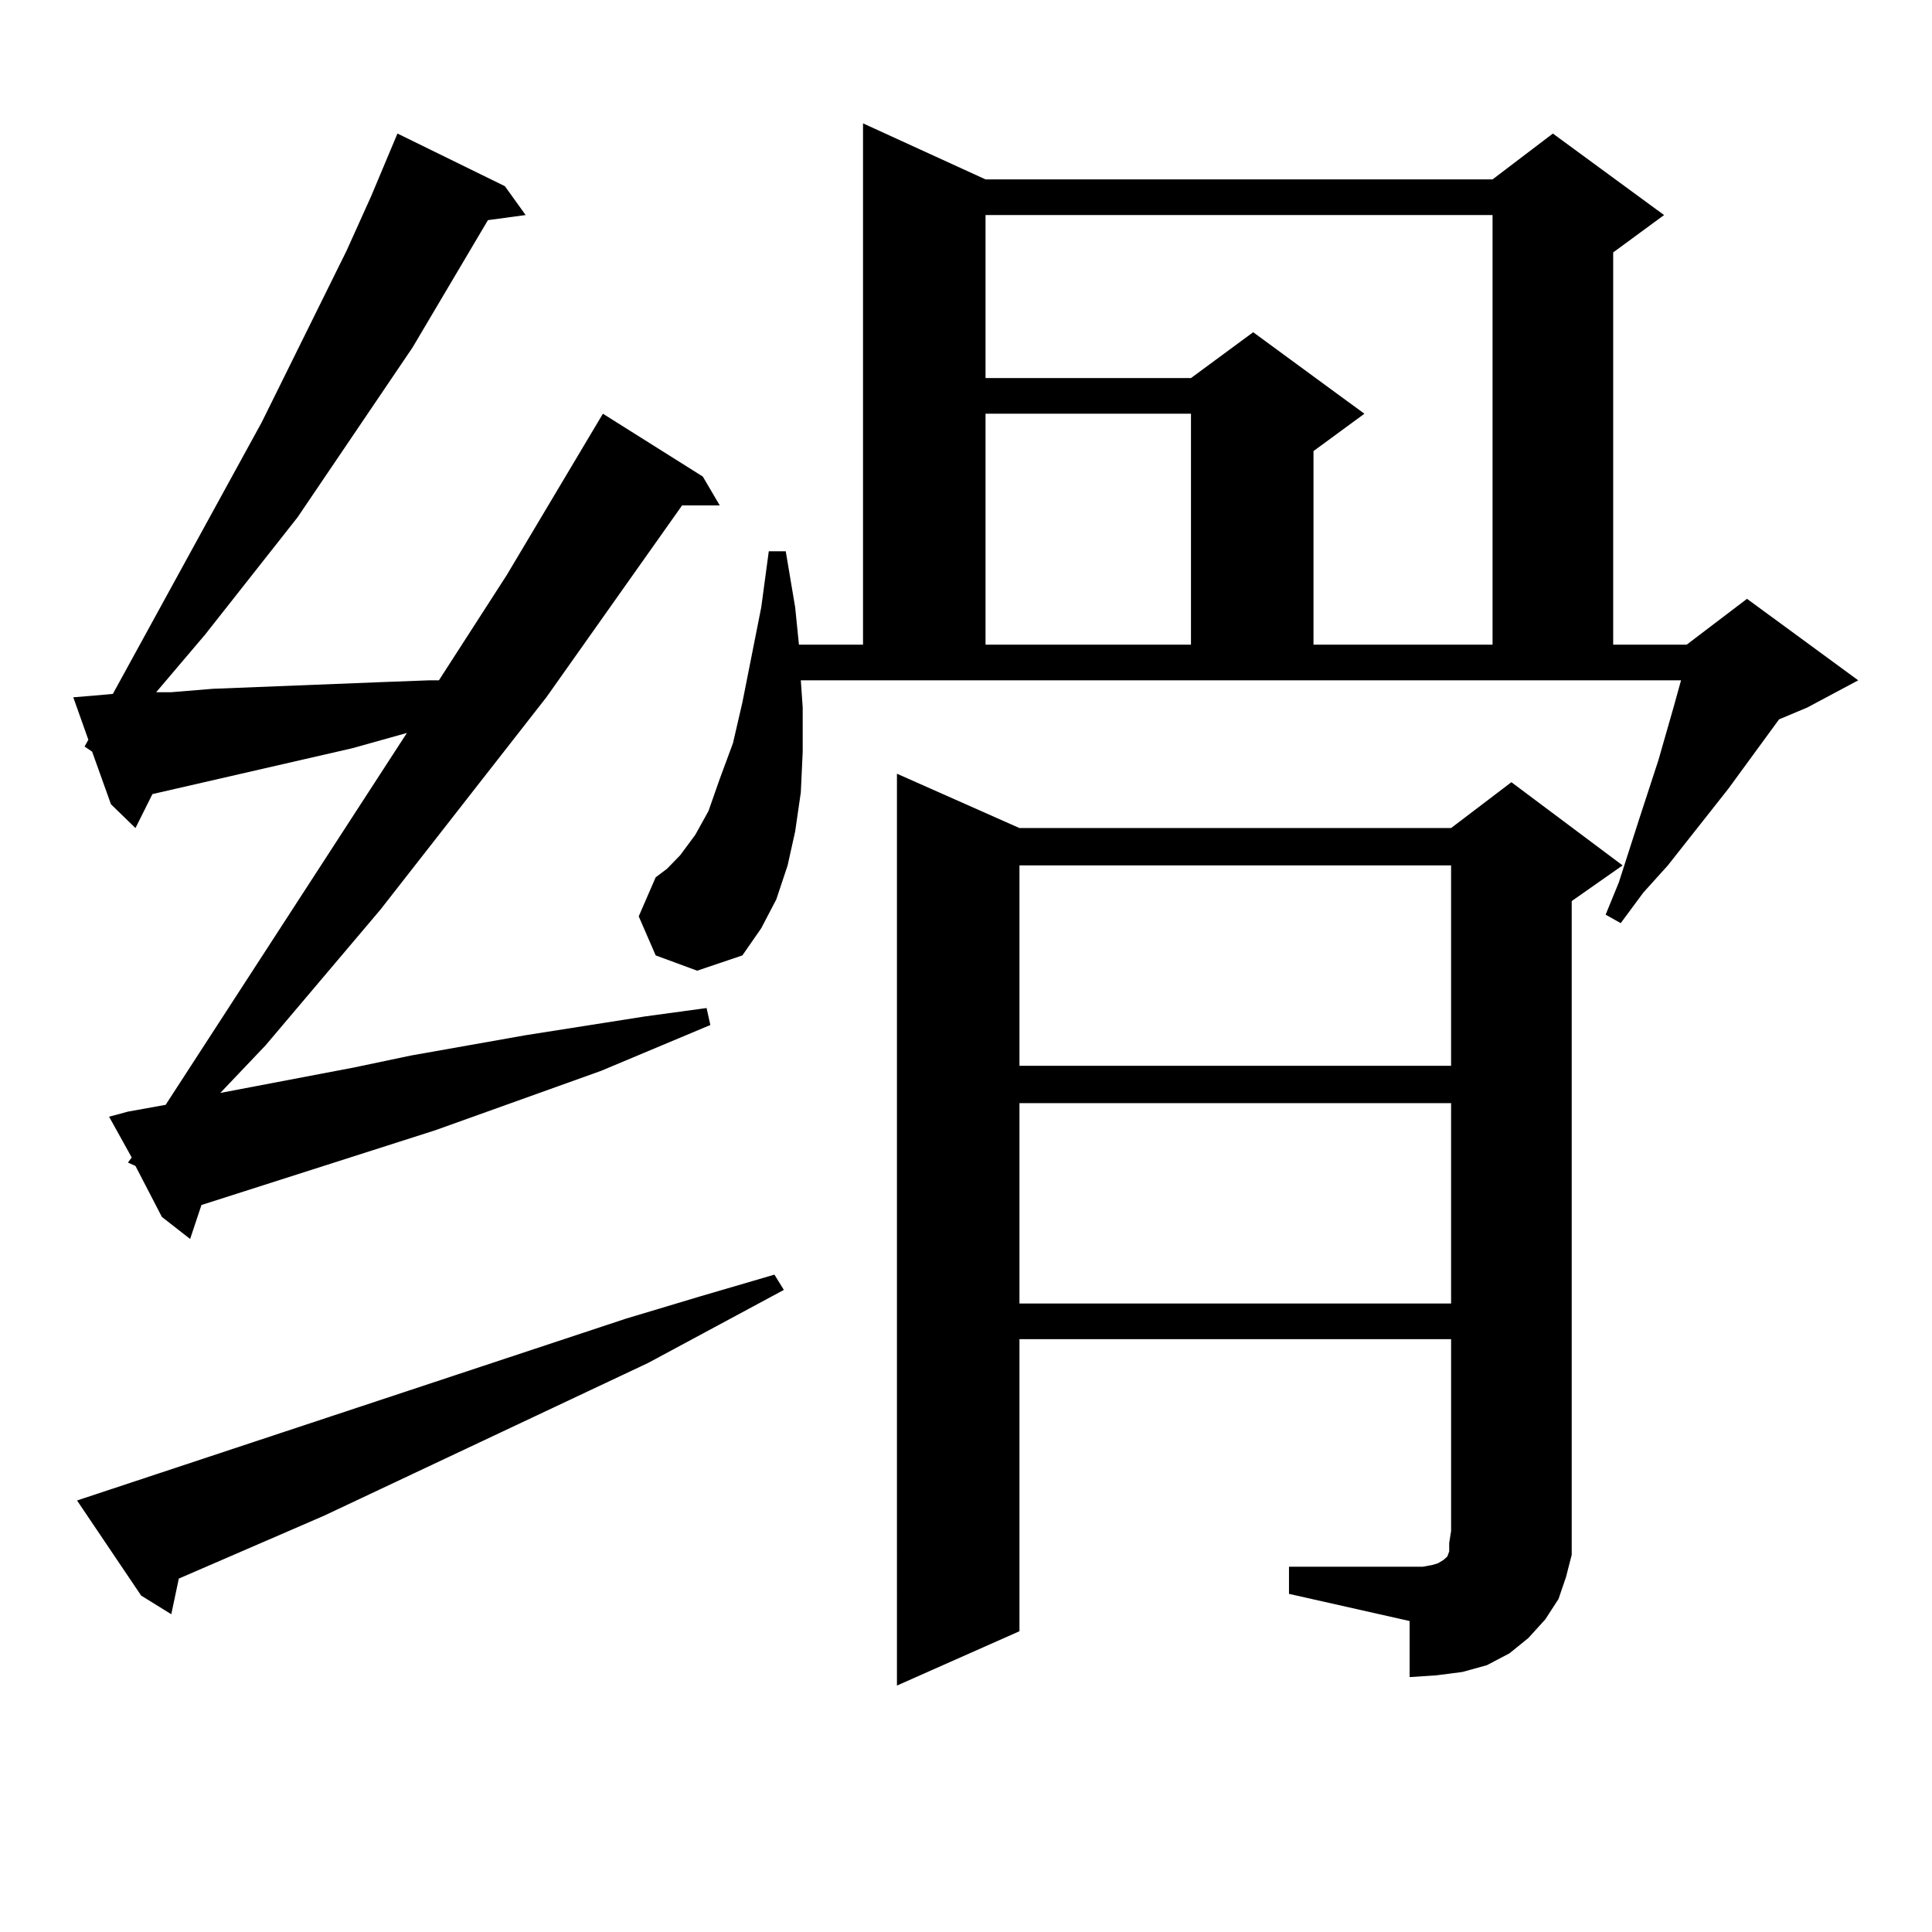 <?xml version="1.0" encoding="utf-8"?>
<!-- Generator: Adobe Illustrator 16.0.0, SVG Export Plug-In . SVG Version: 6.00 Build 0)  -->
<!DOCTYPE svg PUBLIC "-//W3C//DTD SVG 1.1//EN" "http://www.w3.org/Graphics/SVG/1.1/DTD/svg11.dtd">
<svg version="1.1" id="图层_1" xmlns="http://www.w3.org/2000/svg" xmlns:xlink="http://www.w3.org/1999/xlink" x="0px" y="0px"
	 width="1000px" height="1000px" viewBox="0 0 1000 1000" enable-background="new 0 0 1000 1000" xml:space="preserve">
<path d="M66.218,601.742l1.951-2.637l-11.707-21.094l9.756-2.637l19.512-3.516l124.875-192.48l-28.292,7.91L78.9,411.019
	l-8.78,17.578l-12.683-12.305l-9.756-27.246l-3.902-2.637l1.951-3.516l-7.805-21.973l10.731-0.879l9.756-0.879l77.071-140.625
	l43.901-88.77l12.683-28.125l13.658-32.52l55.608,27.246l10.731,14.941l-19.512,2.637l-39.023,65.918l-59.511,87.891l-47.804,60.645
	l-25.365,29.883h7.805l21.463-1.758l88.778-3.516l23.414-0.879h4.878l35.121-54.492l49.755-83.496l51.706,32.52l8.78,14.941H353.04
	l-70.242,99.316l-85.852,109.863l-59.511,70.313l-23.414,24.609l69.267-13.184l29.268-6.152l59.511-10.547l61.462-9.668
	l32.194-4.395l1.951,8.789l-56.584,23.73l-85.852,30.762l-120.973,38.672l-5.854,17.578l-14.634-11.426L70.12,603.5L66.218,601.742z
	 M39.877,776.644l283.896-94.043l38.048-11.426l39.023-11.426l4.878,7.91l-70.242,37.793l-167.801,79.102l-75.12,32.52
	l-3.902,18.457l-15.609-9.668L39.877,776.644z M339.382,494.515l-8.78-20.215l8.78-20.215l5.854-4.395l6.829-7.031l7.805-10.547
	l6.829-12.305l5.854-16.699l6.829-18.457l4.878-21.094l9.756-49.219l3.902-29.004h8.78l4.878,29.004l1.951,19.336h33.17V63.851
	l63.413,29.004h262.433l31.219-23.73l57.56,42.188l-26.341,19.336v203.027h38.048l31.219-23.73l57.56,42.188l-26.341,14.063
	l-14.634,6.152l-26.341,36.035l-31.219,39.551l-12.683,14.063l-11.707,15.82l-7.805-4.395l6.829-16.699l10.731-33.398l9.756-29.883
	l7.805-27.246l3.902-14.063H414.502l0.976,14.063v22.852l-0.976,21.094l-2.927,20.215l-3.902,17.578l-5.854,17.578l-7.805,14.941
	l-9.756,14.063l-23.414,7.91L339.382,494.515z M667.179,810.922h69.267l4.878-0.879l2.927-0.879l2.927-1.758l0.976-0.879
	l0.976-0.879l0.976-2.637v-4.395l0.976-6.152v-99.316H527.67V844.32l-63.413,28.125V400.472l63.413,28.125h223.409l31.219-23.73
	l57.56,43.066l-26.341,18.457v326.074v12.305l-2.927,11.426l-3.902,11.426l-6.829,10.547l-8.78,9.668l-9.756,7.91l-11.707,6.152
	l-12.683,3.516l-13.658,1.758l-13.658,0.879v-29.004l-62.438-14.063V810.922z M510.109,111.312v84.375h106.339l32.194-23.73
	l57.56,42.188l-26.341,19.336v100.195h92.681V111.312H510.109z M510.109,214.144v119.531h106.339V214.144H510.109z M527.67,447.933
	v103.711h223.409V447.933H527.67z M527.67,570.98v103.711h223.409V570.98H527.67z"/>
</svg>
